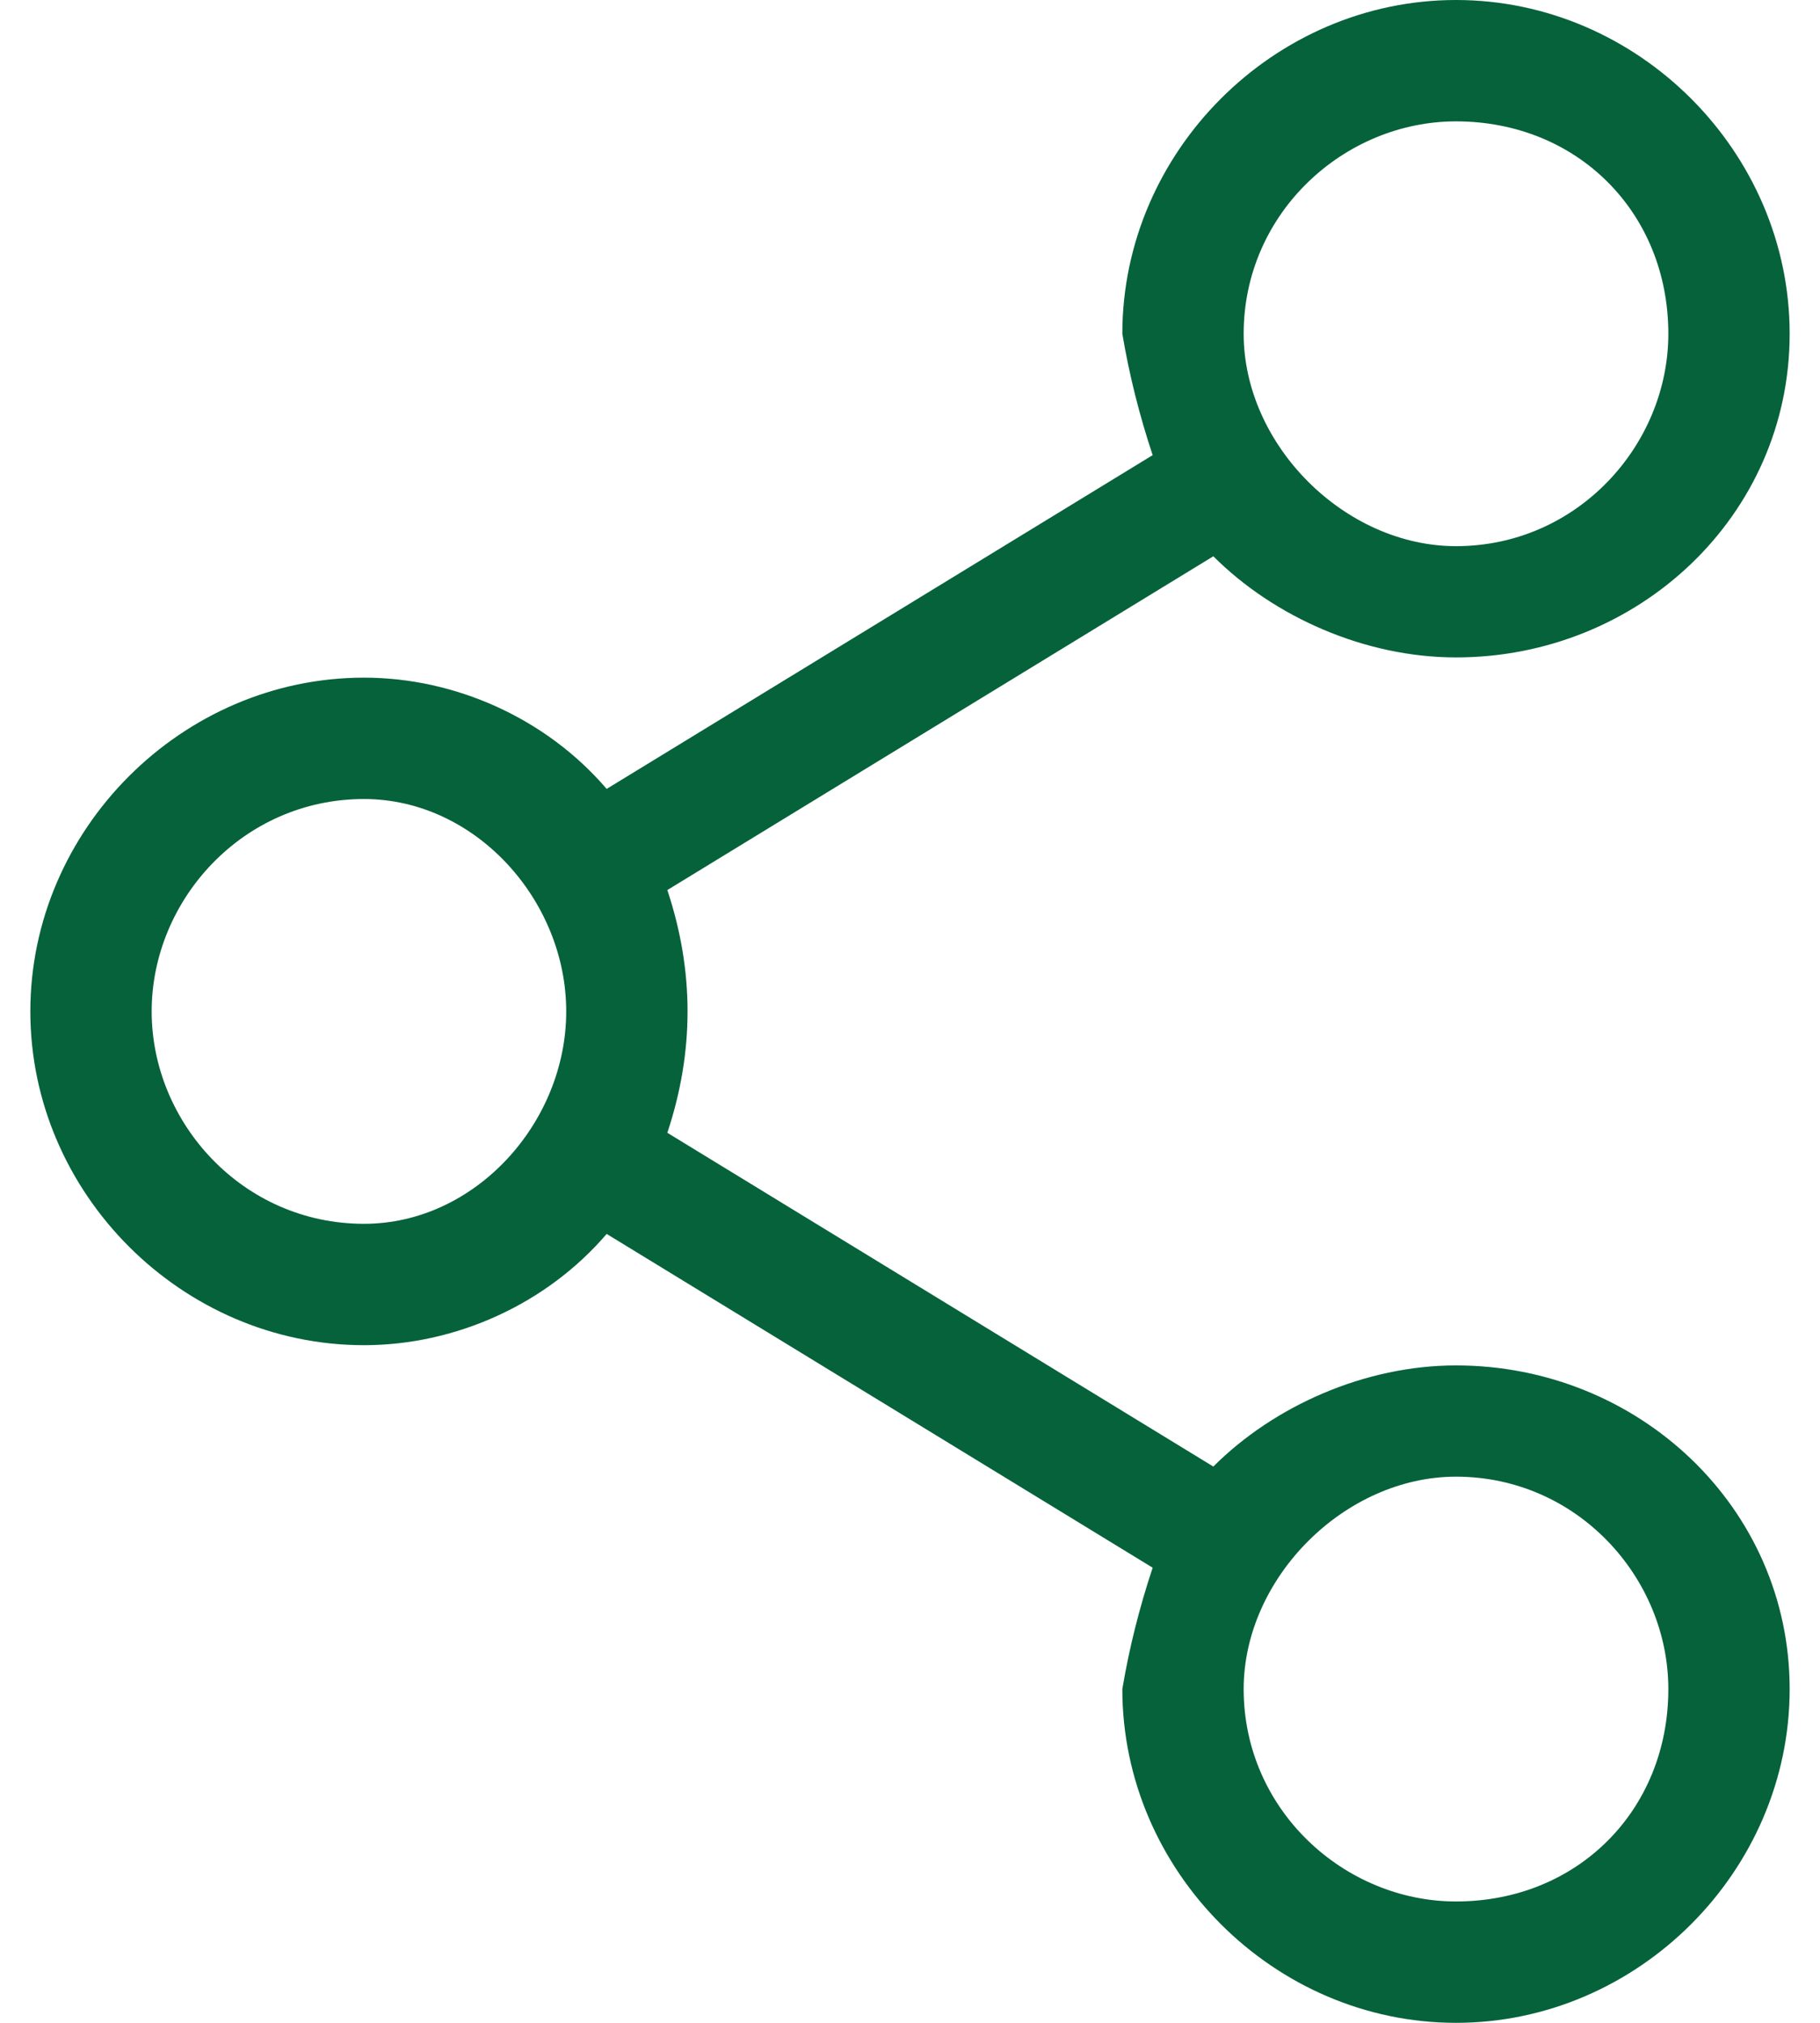 <svg width="18" height="20" viewBox="0 0 18 20" fill="none" xmlns="http://www.w3.org/2000/svg">
<path fill-rule="evenodd" clip-rule="evenodd" d="M17.7 16.7C17.7 18.5 16.2 20 14.4 20C12.6 20 11.1 18.5 11.1 16.7C11.167 16.3 11.267 15.9 11.4 15.5L6 12.2C5.4 12.9 4.5 13.3 3.6 13.3C1.8 13.3 0.3 11.8 0.3 10C0.3 8.2 1.8 6.7 3.6 6.7C4.5 6.7 5.4 7.1 6 7.8L11.4 4.5C11.267 4.1 11.167 3.7 11.1 3.3C11.1 1.5 12.6 0 14.4 0C16.2 0 17.7 1.5 17.7 3.3C17.7 5.1 16.2 6.5 14.4 6.5C13.5 6.5 12.6 6.1 12 5.5L6.6 8.8C6.733 9.2 6.8 9.6 6.8 10C6.8 10.4 6.733 10.8 6.6 11.2L12 14.5C12.6 13.9 13.5 13.5 14.4 13.5C16.2 13.5 17.7 14.9 17.7 16.7ZM5.6 10C5.6 8.9 4.7 7.9 3.6 7.9C2.4 7.9 1.5 8.9 1.5 10C1.5 11.1 2.4 12.1 3.6 12.1C4.7 12.1 5.6 11.1 5.6 10ZM14.4 5.4C15.6 5.4 16.5 4.4 16.5 3.3C16.5 2.1 15.6 1.2 14.4 1.2C13.3 1.2 12.3 2.1 12.3 3.3C12.3 4.4 13.3 5.4 14.4 5.4ZM14.4 18.8C15.6 18.8 16.5 17.9 16.5 16.7C16.5 15.6 15.6 14.6 14.4 14.6C13.3 14.6 12.3 15.6 12.3 16.7C12.3 17.9 13.3 18.8 14.4 18.8Z" fill="#06623b"/>
</svg>
